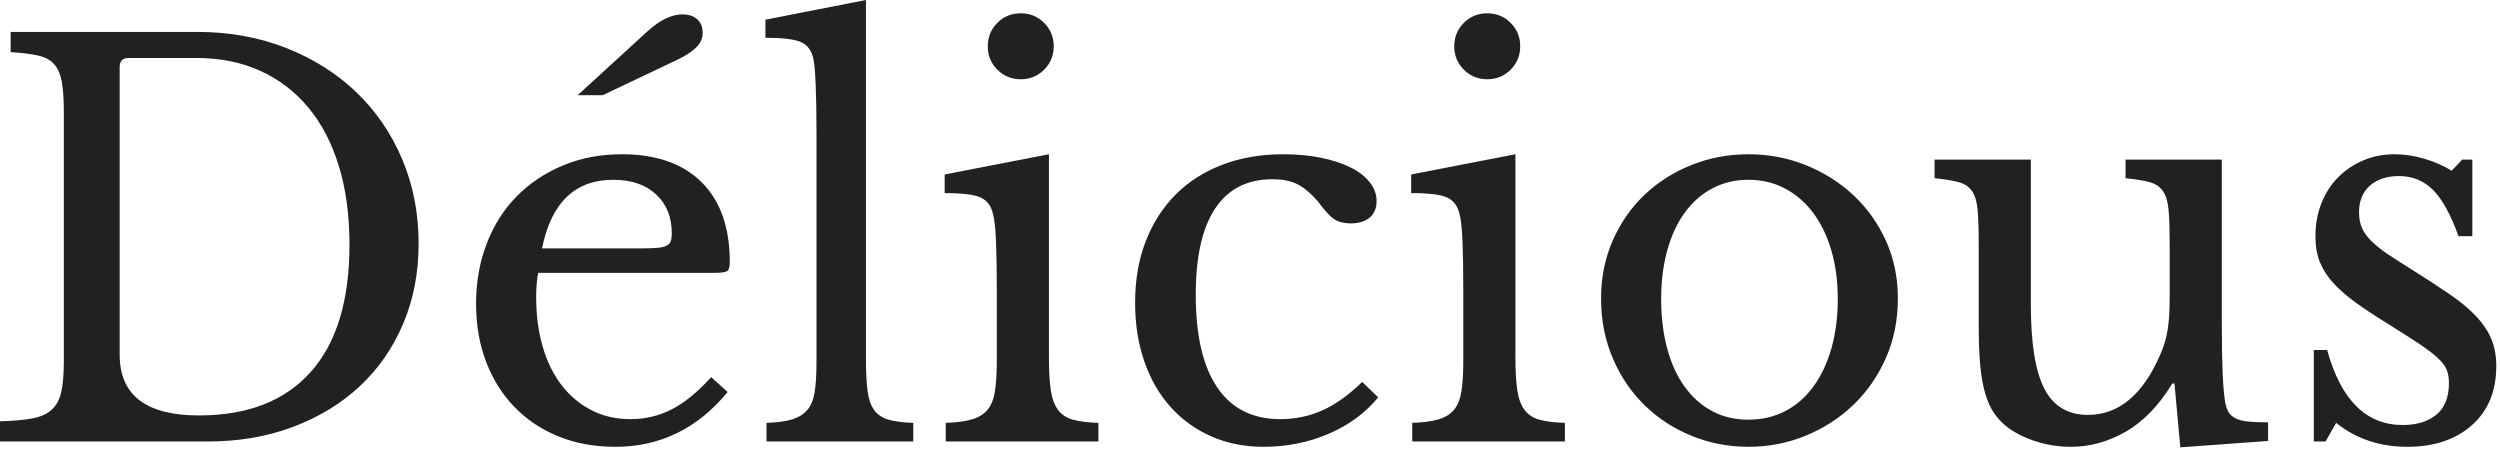 <?xml version="1.0" encoding="UTF-8" standalone="no"?>
<svg width="141px" height="26px" viewBox="0 0 141 26" version="1.1" xmlns="http://www.w3.org/2000/svg" xmlns:xlink="http://www.w3.org/1999/xlink">
    <!-- Generator: Sketch 3.8.3 (29802) - http://www.bohemiancoding.com/sketch -->
    <title>logo-dark</title>
    <desc>Created with Sketch.</desc>
    <defs></defs>
    <g id="Gourmet-Light" stroke="none" stroke-width="1" fill="none" fill-rule="evenodd">
        <path d="M0,24.9 L0,23.76 C0.76,23.74 1.375,23.685 1.845,23.595 C2.315,23.505 2.68,23.335 2.94,23.085 C3.2,22.835 3.375,22.495 3.465,22.065 C3.555,21.635 3.6,21.06 3.6,20.34 L3.6,6.36 C3.6,5.66 3.565,5.095 3.495,4.665 C3.425,4.235 3.285,3.895 3.075,3.645 C2.865,3.395 2.56,3.225 2.16,3.135 C1.76,3.045 1.24,2.98 0.6,2.94 L0.6,1.8 L11.13,1.8 C12.93,1.8 14.595,2.1 16.125,2.7 C17.655,3.3 18.975,4.13 20.085,5.19 C21.195,6.25 22.06,7.51 22.68,8.97 C23.3,10.43 23.61,12.02 23.61,13.74 C23.61,15.38 23.32,16.885 22.74,18.255 C22.16,19.625 21.345,20.8 20.295,21.78 C19.245,22.76 17.99,23.525 16.53,24.075 C15.07,24.625 13.47,24.9 11.73,24.9 L0,24.9 Z M7.26,3.27 C6.92,3.27 6.75,3.44 6.75,3.78 L6.75,20.01 C6.75,22.29 8.24,23.43 11.22,23.43 C13.96,23.43 16.06,22.615 17.52,20.985 C18.98,19.355 19.71,16.96 19.71,13.8 C19.71,12.14 19.51,10.66 19.11,9.36 C18.71,8.06 18.135,6.96 17.385,6.06 C16.635,5.16 15.73,4.47 14.67,3.99 C13.61,3.51 12.41,3.27 11.07,3.27 L7.26,3.27 Z M41.04,22.11 C39.34,24.17 37.23,25.2 34.71,25.2 C33.53,25.2 32.46,25.005 31.5,24.615 C30.54,24.225 29.715,23.675 29.025,22.965 C28.335,22.255 27.8,21.405 27.42,20.415 C27.04,19.425 26.85,18.33 26.85,17.13 C26.85,15.91 27.05,14.78 27.45,13.74 C27.85,12.7 28.415,11.81 29.145,11.07 C29.875,10.33 30.745,9.75 31.755,9.33 C32.765,8.91 33.87,8.7 35.07,8.7 C37.01,8.7 38.51,9.225 39.57,10.275 C40.63,11.325 41.16,12.83 41.16,14.79 C41.16,15.07 41.105,15.24 40.995,15.3 C40.885,15.36 40.63,15.39 40.23,15.39 L30.36,15.39 C30.32,15.55 30.29,15.745 30.27,15.975 C30.25,16.205 30.24,16.46 30.24,16.74 C30.24,17.78 30.365,18.725 30.615,19.575 C30.865,20.425 31.225,21.15 31.695,21.75 C32.165,22.35 32.725,22.815 33.375,23.145 C34.025,23.475 34.75,23.64 35.55,23.64 C36.39,23.64 37.17,23.455 37.89,23.085 C38.61,22.715 39.35,22.11 40.11,21.27 L41.04,22.11 Z M36.09,14.01 C36.49,14.01 36.81,14 37.05,13.98 C37.29,13.96 37.47,13.92 37.59,13.86 C37.71,13.8 37.79,13.715 37.83,13.605 C37.87,13.495 37.89,13.35 37.89,13.17 C37.89,12.25 37.595,11.515 37.005,10.965 C36.415,10.415 35.61,10.14 34.59,10.14 C32.43,10.14 31.09,11.43 30.57,14.01 L36.09,14.01 Z M32.58,5.37 L36.48,1.8 C37.2,1.14 37.87,0.81 38.49,0.81 C38.83,0.81 39.105,0.9 39.315,1.08 C39.525,1.26 39.63,1.52 39.63,1.86 C39.63,2.18 39.495,2.465 39.225,2.715 C38.955,2.965 38.58,3.2 38.1,3.42 L33.99,5.37 L32.58,5.37 Z M48.84,20.22 C48.84,20.98 48.87,21.59 48.93,22.05 C48.99,22.51 49.115,22.87 49.305,23.13 C49.495,23.39 49.765,23.57 50.115,23.67 C50.465,23.77 50.93,23.83 51.51,23.85 L51.51,24.9 L43.23,24.9 L43.23,23.85 C43.83,23.83 44.31,23.765 44.67,23.655 C45.03,23.545 45.315,23.37 45.525,23.13 C45.735,22.89 45.875,22.555 45.945,22.125 C46.015,21.695 46.05,21.13 46.05,20.43 L46.05,7.5 C46.05,6.42 46.035,5.515 46.005,4.785 C45.975,4.055 45.93,3.56 45.87,3.3 C45.77,2.84 45.535,2.53 45.165,2.37 C44.795,2.21 44.13,2.13 43.17,2.13 L43.17,1.11 L48.84,0 L48.84,20.22 Z M59.16,20.13 C59.16,20.91 59.195,21.535 59.265,22.005 C59.335,22.475 59.47,22.845 59.67,23.115 C59.87,23.385 60.15,23.57 60.51,23.67 C60.87,23.77 61.35,23.83 61.95,23.85 L61.95,24.9 L53.34,24.9 L53.34,23.85 C53.94,23.83 54.43,23.765 54.81,23.655 C55.19,23.545 55.485,23.365 55.695,23.115 C55.905,22.865 56.045,22.515 56.115,22.065 C56.185,21.615 56.22,21.04 56.22,20.34 L56.22,16.5 C56.22,15.34 56.205,14.385 56.175,13.635 C56.145,12.885 56.09,12.37 56.01,12.09 C55.91,11.63 55.68,11.315 55.32,11.145 C54.96,10.975 54.28,10.89 53.28,10.89 L53.28,9.84 L59.16,8.7 L59.16,20.13 Z M55.71,2.61 C55.71,2.09 55.89,1.65 56.25,1.29 C56.61,0.93 57.05,0.75 57.57,0.75 C58.09,0.75 58.53,0.93 58.89,1.29 C59.25,1.65 59.43,2.09 59.43,2.61 C59.43,3.13 59.25,3.57 58.89,3.93 C58.53,4.29 58.09,4.47 57.57,4.47 C57.05,4.47 56.61,4.29 56.25,3.93 C55.89,3.57 55.71,3.13 55.71,2.61 L55.71,2.61 Z M77.73,22.41 C77.01,23.29 76.08,23.975 74.94,24.465 C73.8,24.955 72.57,25.2 71.25,25.2 C70.19,25.2 69.215,25.005 68.325,24.615 C67.435,24.225 66.67,23.675 66.03,22.965 C65.39,22.255 64.895,21.4 64.545,20.4 C64.195,19.4 64.02,18.29 64.02,17.07 C64.02,15.79 64.22,14.635 64.62,13.605 C65.02,12.575 65.585,11.695 66.315,10.965 C67.045,10.235 67.925,9.675 68.955,9.285 C69.985,8.895 71.12,8.7 72.36,8.7 C73.14,8.7 73.85,8.765 74.49,8.895 C75.13,9.025 75.685,9.205 76.155,9.435 C76.625,9.665 76.99,9.945 77.25,10.275 C77.51,10.605 77.64,10.96 77.64,11.34 C77.64,11.74 77.51,12.05 77.25,12.27 C76.99,12.49 76.63,12.6 76.17,12.6 C75.81,12.6 75.51,12.525 75.27,12.375 C75.03,12.225 74.72,11.89 74.34,11.37 C73.94,10.91 73.555,10.585 73.185,10.395 C72.815,10.205 72.34,10.11 71.76,10.11 C70.34,10.11 69.265,10.66 68.535,11.76 C67.805,12.86 67.44,14.48 67.44,16.62 C67.44,18.92 67.845,20.665 68.655,21.855 C69.465,23.045 70.65,23.64 72.21,23.64 C73.05,23.64 73.84,23.475 74.58,23.145 C75.32,22.815 76.07,22.28 76.83,21.54 L77.73,22.41 Z M85.47,20.13 C85.47,20.91 85.505,21.535 85.575,22.005 C85.645,22.475 85.78,22.845 85.98,23.115 C86.18,23.385 86.46,23.57 86.82,23.67 C87.18,23.77 87.66,23.83 88.26,23.85 L88.26,24.9 L79.65,24.9 L79.65,23.85 C80.25,23.83 80.74,23.765 81.12,23.655 C81.5,23.545 81.795,23.365 82.005,23.115 C82.215,22.865 82.355,22.515 82.425,22.065 C82.495,21.615 82.53,21.04 82.53,20.34 L82.53,16.5 C82.53,15.34 82.515,14.385 82.485,13.635 C82.455,12.885 82.4,12.37 82.32,12.09 C82.22,11.63 81.99,11.315 81.63,11.145 C81.27,10.975 80.59,10.89 79.59,10.89 L79.59,9.84 L85.47,8.7 L85.47,20.13 Z M82.02,2.61 C82.02,2.09 82.2,1.65 82.56,1.29 C82.92,0.93 83.36,0.75 83.88,0.75 C84.4,0.75 84.84,0.93 85.2,1.29 C85.56,1.65 85.74,2.09 85.74,2.61 C85.74,3.13 85.56,3.57 85.2,3.93 C84.84,4.29 84.4,4.47 83.88,4.47 C83.36,4.47 82.92,4.29 82.56,3.93 C82.2,3.57 82.02,3.13 82.02,2.61 L82.02,2.61 Z M98.61,8.7 C99.75,8.7 100.83,8.905 101.85,9.315 C102.87,9.725 103.765,10.29 104.535,11.01 C105.305,11.73 105.915,12.585 106.365,13.575 C106.815,14.565 107.04,15.65 107.04,16.83 C107.04,18.05 106.815,19.17 106.365,20.19 C105.915,21.21 105.305,22.09 104.535,22.83 C103.765,23.57 102.87,24.15 101.85,24.57 C100.83,24.99 99.75,25.2 98.61,25.2 C97.49,25.2 96.425,24.995 95.415,24.585 C94.405,24.175 93.52,23.6 92.76,22.86 C92,22.12 91.4,21.235 90.96,20.205 C90.52,19.175 90.3,18.05 90.3,16.83 C90.3,15.65 90.52,14.56 90.96,13.56 C91.4,12.56 92,11.7 92.76,10.98 C93.52,10.26 94.405,9.7 95.415,9.3 C96.425,8.9 97.49,8.7 98.61,8.7 L98.61,8.7 Z M98.61,10.14 C97.87,10.14 97.195,10.3 96.585,10.62 C95.975,10.94 95.455,11.395 95.025,11.985 C94.595,12.575 94.265,13.285 94.035,14.115 C93.805,14.945 93.69,15.86 93.69,16.86 C93.69,17.9 93.805,18.84 94.035,19.68 C94.265,20.52 94.595,21.235 95.025,21.825 C95.455,22.415 95.97,22.87 96.57,23.19 C97.17,23.51 97.85,23.67 98.61,23.67 C99.37,23.67 100.06,23.51 100.68,23.19 C101.3,22.87 101.83,22.41 102.27,21.81 C102.71,21.21 103.05,20.49 103.29,19.65 C103.53,18.81 103.65,17.88 103.65,16.86 C103.65,15.86 103.53,14.95 103.29,14.13 C103.05,13.31 102.71,12.605 102.27,12.015 C101.83,11.425 101.3,10.965 100.68,10.635 C100.06,10.305 99.37,10.14 98.61,10.14 L98.61,10.14 Z M122.37,13.8 C122.37,12.98 122.35,12.335 122.31,11.865 C122.27,11.395 122.165,11.035 121.995,10.785 C121.825,10.535 121.575,10.365 121.245,10.275 C120.915,10.185 120.46,10.11 119.88,10.05 L119.88,9 L125.31,9 L125.31,18.21 C125.31,19.35 125.325,20.28 125.355,21 C125.385,21.72 125.43,22.26 125.49,22.62 C125.53,22.88 125.595,23.085 125.685,23.235 C125.775,23.385 125.91,23.505 126.09,23.595 C126.27,23.685 126.505,23.745 126.795,23.775 C127.085,23.805 127.46,23.82 127.92,23.82 L127.92,24.87 L122.97,25.23 L122.64,21.63 L122.52,21.63 C121.76,22.87 120.885,23.775 119.895,24.345 C118.905,24.915 117.87,25.2 116.79,25.2 C115.95,25.2 115.135,25.04 114.345,24.72 C113.555,24.4 112.96,23.97 112.56,23.43 C112.22,22.99 111.975,22.38 111.825,21.6 C111.675,20.82 111.6,19.81 111.6,18.57 L111.6,13.8 C111.6,12.98 111.58,12.335 111.54,11.865 C111.5,11.395 111.395,11.035 111.225,10.785 C111.055,10.535 110.805,10.365 110.475,10.275 C110.145,10.185 109.69,10.11 109.11,10.05 L109.11,9 L114.54,9 L114.54,17.19 C114.54,19.37 114.795,20.95 115.305,21.93 C115.815,22.91 116.63,23.4 117.75,23.4 C119.51,23.4 120.88,22.25 121.86,19.95 C121.96,19.71 122.04,19.49 122.1,19.29 C122.16,19.09 122.21,18.87 122.25,18.63 C122.29,18.39 122.32,18.12 122.34,17.82 C122.36,17.52 122.37,17.16 122.37,16.74 L122.37,13.8 Z M131.16,24.9 L130.5,24.9 L130.5,19.74 L131.25,19.74 C132.03,22.56 133.45,23.97 135.51,23.97 C136.31,23.97 136.945,23.775 137.415,23.385 C137.885,22.995 138.12,22.4 138.12,21.6 C138.12,21.3 138.075,21.045 137.985,20.835 C137.895,20.625 137.725,20.405 137.475,20.175 C137.225,19.945 136.875,19.68 136.425,19.38 C135.975,19.08 135.38,18.7 134.64,18.24 C133.96,17.82 133.37,17.43 132.87,17.07 C132.37,16.71 131.95,16.345 131.61,15.975 C131.27,15.605 131.015,15.21 130.845,14.79 C130.675,14.37 130.59,13.88 130.59,13.32 C130.59,12.64 130.705,12.015 130.935,11.445 C131.165,10.875 131.48,10.39 131.88,9.99 C132.28,9.59 132.75,9.275 133.29,9.045 C133.83,8.815 134.42,8.7 135.06,8.7 C135.6,8.7 136.16,8.785 136.74,8.955 C137.32,9.125 137.83,9.35 138.27,9.63 L138.87,9 L139.44,9 L139.44,13.32 L138.66,13.32 C138.22,12.1 137.74,11.23 137.22,10.71 C136.7,10.19 136.06,9.93 135.3,9.93 C134.62,9.93 134.075,10.11 133.665,10.47 C133.255,10.83 133.05,11.33 133.05,11.97 C133.05,12.31 133.105,12.605 133.215,12.855 C133.325,13.105 133.5,13.35 133.74,13.59 C133.98,13.83 134.285,14.075 134.655,14.325 C135.025,14.575 135.47,14.86 135.99,15.18 C136.85,15.72 137.585,16.2 138.195,16.62 C138.805,17.04 139.3,17.455 139.68,17.865 C140.06,18.275 140.34,18.7 140.52,19.14 C140.7,19.58 140.79,20.08 140.79,20.64 C140.79,22.06 140.33,23.175 139.41,23.985 C138.49,24.795 137.28,25.2 135.78,25.2 C134.22,25.2 132.88,24.75 131.76,23.85 L131.16,24.9 Z" id="logo-dark" fill="#212121"></path>
    </g>
</svg>